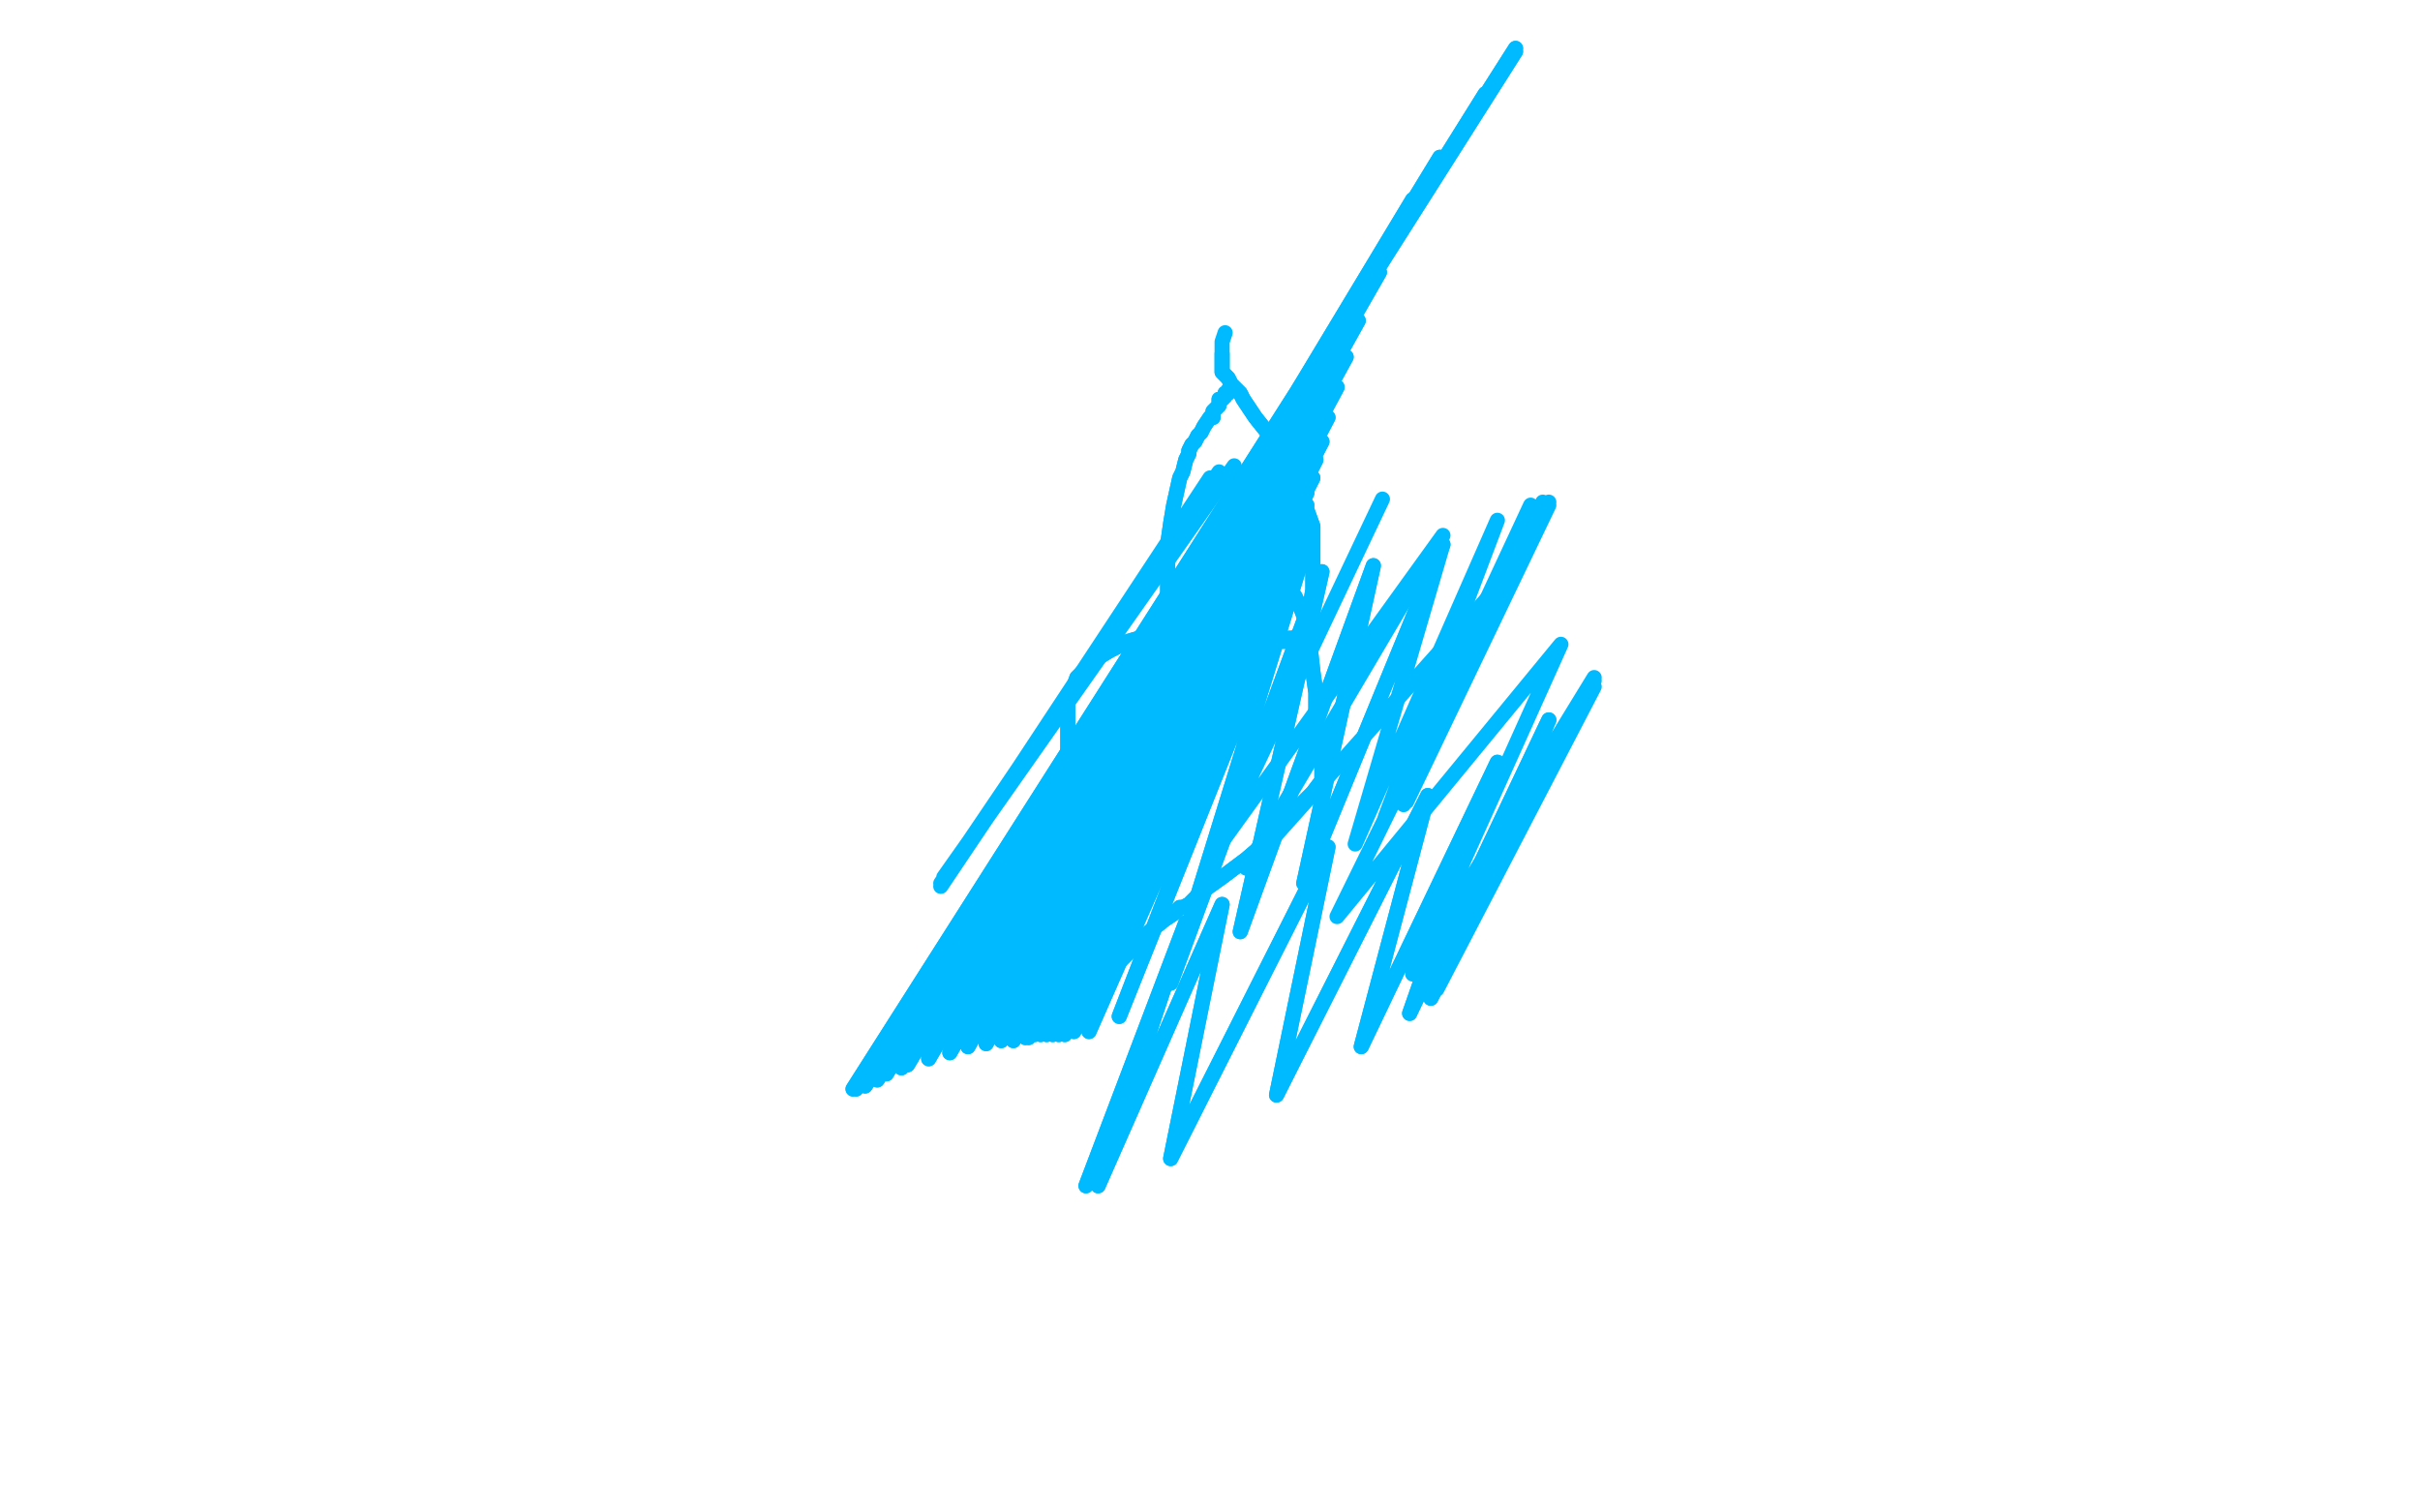 <?xml version="1.0" standalone="no"?>
<!DOCTYPE svg PUBLIC "-//W3C//DTD SVG 1.1//EN"
"http://www.w3.org/Graphics/SVG/1.1/DTD/svg11.dtd">

<svg width="800" height="500" version="1.1" xmlns="http://www.w3.org/2000/svg" xmlns:xlink="http://www.w3.org/1999/xlink" style="stroke-antialiasing: false"><desc>This SVG has been created on https://colorillo.com/</desc><rect x='0' y='0' width='800' height='500' style='fill: rgb(255,255,255); stroke-width:0' /><polyline points="395,204 392,205 392,205 388,210 388,210 384,214 384,214 379,220 379,220 378,222 378,222 376,227 376,227 374,230 374,230 373,233 373,234 373,236 373,238 373,239 373,241 373,243 374,244 375,246 376,248 377,250 378,250 379,251 380,252 381,253 383,253 384,253 386,253 388,253 391,253 392,253 394,252 395,251 397,251 398,250 400,250 400,249 401,248 402,246 403,245 404,244 404,243 404,242 404,241 404,240" style="fill: none; stroke: #ffe400; stroke-width: 30; stroke-linejoin: round; stroke-linecap: round; stroke-antialiasing: false; stroke-antialias: 0; opacity: 1.0"/>
<polyline points="395,204 392,205 392,205 388,210 388,210 384,214 384,214 379,220 379,220 378,222 378,222 376,227 376,227 374,230 373,233 373,234 373,236 373,238 373,239 373,241 373,243 374,244 375,246 376,248 377,250 378,250 379,251 380,252 381,253 383,253 384,253 386,253 388,253 391,253 392,253 394,252 395,251 397,251 398,250 400,250 400,249 401,248 402,246 403,245 404,244 404,243 404,242 404,241 404,240 403,240 402,239 400,239 398,238 394,236 391,235" style="fill: none; stroke: #ffe400; stroke-width: 30; stroke-linejoin: round; stroke-linecap: round; stroke-antialiasing: false; stroke-antialias: 0; opacity: 1.0"/>
<polyline points="394,206 395,205 395,205 397,205 397,205 400,205 400,205 402,205 402,205 403,205 403,205 405,205 405,205 406,206 406,206 406,206 407,207 409,210 411,214 412,215 413,219 413,220" style="fill: none; stroke: #ffe400; stroke-width: 30; stroke-linejoin: round; stroke-linecap: round; stroke-antialiasing: false; stroke-antialias: 0; opacity: 1.0"/>
<polyline points="394,206 395,205 395,205 397,205 397,205 400,205 400,205 402,205 402,205 403,205 403,205 405,205 405,205 406,206 406,206 407,207 409,210 411,214 412,215 413,219 413,220 414,222 414,223 414,224 412,226 408,228" style="fill: none; stroke: #ffe400; stroke-width: 30; stroke-linejoin: round; stroke-linecap: round; stroke-antialiasing: false; stroke-antialias: 0; opacity: 1.0"/>
<polyline points="408,230 408,231 408,231 408,233 408,233 411,237 411,237 412,240 412,240" style="fill: none; stroke: #ffe400; stroke-width: 30; stroke-linejoin: round; stroke-linecap: round; stroke-antialiasing: false; stroke-antialias: 0; opacity: 1.0"/>
<polyline points="395,215 393,216 393,216 389,217 389,217 384,222 384,222 383,223 383,223 379,228 379,228 377,234 377,234 376,237 376,237 375,244 375,248 375,250 375,251 376,252 378,255 382,256 387,257 388,257 395,256 398,254 400,253 401,251 412,238 419,223 421,219 423,213 423,210 423,209 422,208 413,207 410,207 401,207 394,210 386,210 381,211 378,211 375,220" style="fill: none; stroke: #ffe400; stroke-width: 30; stroke-linejoin: round; stroke-linecap: round; stroke-antialiasing: false; stroke-antialias: 0; opacity: 1.0"/>
<polyline points="395,215 393,216 393,216 389,217 389,217 384,222 384,222 383,223 383,223 379,228 379,228 377,234 377,234 376,237 375,244 375,248 375,250 375,251 376,252 378,255 382,256 387,257 388,257 395,256 398,254 400,253 401,251 412,238 419,223 421,219 423,213 423,210 423,209 422,208 413,207 410,207 401,207 394,210 386,210 381,211 378,211 375,220 374,242" style="fill: none; stroke: #ffe400; stroke-width: 30; stroke-linejoin: round; stroke-linecap: round; stroke-antialiasing: false; stroke-antialias: 0; opacity: 1.0"/>
<polyline points="408,204 405,204 405,204 401,208 401,208 385,211 385,211 373,216 373,216 366,222 366,222 361,231 361,231 361,239 361,239 370,246 380,246 409,239 436,226 456,213 468,204 472,200 471,200 466,203 433,219 370,250 353,260 317,279 311,284 312,284 328,281 349,274 397,254 442,234 468,222 478,218 478,218 469,222 422,256 372,289 336,314 322,323 324,323 335,317 382,287 433,248 447,238 463,224 467,221 466,221 445,232 410,251 376,272 353,289 351,291 351,292 380,281 412,264 426,255 447,237 456,227 456,223 453,223 433,223 390,230 356,239 317,254 312,256 311,256 325,253 364,237 385,226 422,208 448,192 450,189 448,190 435,195 382,217 356,229 344,237 345,237 345,237 371,231 413,215 456,193 463,188 469,183 468,182 467,182 444,194 407,208 374,225 349,238 333,246 327,250 327,250 342,242 382,217 412,192 431,176 435,171 434,170 428,172 396,183 359,200 333,208 322,211 322,211 324,209 334,204 361,186" style="fill: none; stroke: #ffffff; stroke-width: 30; stroke-linejoin: round; stroke-linecap: round; stroke-antialiasing: false; stroke-antialias: 0; opacity: 1.0"/>
<polyline points="408,204 405,204 405,204 401,208 401,208 385,211 385,211 373,216 373,216 366,222 366,222 361,231 361,231 361,239 370,246 380,246 409,239 436,226 456,213 468,204 472,200 471,200 466,203 433,219 370,250 353,260 317,279 311,284 312,284 328,281 349,274 397,254 442,234 468,222 478,218 478,218 469,222 422,256 372,289 336,314 322,323 324,323 335,317 382,287 433,248 447,238 463,224 467,221 466,221 445,232 410,251 376,272 353,289 351,291 351,292 380,281 412,264 426,255 447,237 456,227 456,223 453,223 433,223 390,230 356,239 317,254 312,256 311,256 325,253 364,237 385,226 422,208 448,192 450,189 448,190 435,195 382,217 356,229 344,237 345,237 345,237 371,231 413,215 456,193 463,188 469,183 468,182 467,182 444,194 407,208 374,225 349,238 333,246 327,250 327,250 342,242 382,217 412,192 431,176 435,171 434,170 428,172 396,183 359,200 333,208 322,211 322,211 324,209 334,204 361,186 397,161 400,158 401,157 403,156" style="fill: none; stroke: #ffffff; stroke-width: 30; stroke-linejoin: round; stroke-linecap: round; stroke-antialiasing: false; stroke-antialias: 0; opacity: 1.0"/>
<circle cx="402.5" cy="232.5" r="15" style="fill: #ffe400; stroke-antialiasing: false; stroke-antialias: 0; opacity: 1.0"/>
<polyline points="407,207 406,207 406,207 404,207 404,207 401,207 401,207 397,207 397,207 396,206 396,206 393,205 393,205 390,204 390,204 389,202 388,201 387,200 386,199 386,198 386,197 386,194 386,194 386,191 386,187 386,180 387,173 388,167 390,158 391,156 392,152 393,150 393,149 394,147 395,146 396,144 397,143 398,141 398,141 400,138 401,138 401,136 403,134 403,134 403,132 404,132 404,132 404,132 405,131 405,130 406,130 406,130 406,129" style="fill: none; stroke: #00baff; stroke-width: 5; stroke-linejoin: round; stroke-linecap: round; stroke-antialiasing: false; stroke-antialias: 0; opacity: 1.0"/>
<polyline points="407,207 406,207 406,207 404,207 404,207 401,207 401,207 397,207 397,207 396,206 396,206 393,205 393,205 390,204 389,202 388,201 387,200 386,199 386,198 386,197 386,194 386,194 386,191 386,187 386,180 387,173 388,167 390,158 391,156 392,152 393,150 393,149 394,147 395,146 396,144 397,143 398,141 398,141 400,138 401,138 401,136 403,134 403,134 403,132 404,132 404,132 404,132 405,131 405,130 406,130 406,130 406,129 406,130" style="fill: none; stroke: #00baff; stroke-width: 5; stroke-linejoin: round; stroke-linecap: round; stroke-antialiasing: false; stroke-antialias: 0; opacity: 1.0"/>
<polyline points="404,209 405,209 405,209 411,211 411,211 413,211 413,211 418,212 418,212 422,212 422,212 425,212 425,212 426,211 426,211 428,211 430,209 431,208 432,207 432,206 433,205 433,201 434,195 434,187 434,185 434,180 434,174 430,163 429,160 426,154 421,145 419,143 415,138 411,132 410,130 407,127 406,125 404,123 404,121 404,120 404,118 404,117" style="fill: none; stroke: #00baff; stroke-width: 5; stroke-linejoin: round; stroke-linecap: round; stroke-antialiasing: false; stroke-antialias: 0; opacity: 1.0"/>
<polyline points="404,209 405,209 405,209 411,211 411,211 413,211 413,211 418,212 418,212 422,212 422,212 425,212 425,212 426,211 428,211 430,209 431,208 432,207 432,206 433,205 433,201 434,195 434,187 434,185 434,180 434,174 430,163 429,160 426,154 421,145 419,143 415,138 411,132 410,130 407,127 406,125 404,123 404,121 404,120 404,118 404,117 404,116 404,113 405,110" style="fill: none; stroke: #00baff; stroke-width: 5; stroke-linejoin: round; stroke-linecap: round; stroke-antialiasing: false; stroke-antialias: 0; opacity: 1.0"/>
<polyline points="403,210 401,209 401,209 398,209 398,209 393,209 393,209 384,209 384,209 380,210 380,210 373,212 373,212 367,215 367,215 362,218 359,221 356,224 355,227 353,231 353,236 353,244 353,251 353,260 353,268 353,277 353,288 353,299 353,309 353,316 352,322 351,328 349,336 349,337 348,340 348,341 349,340 350,339 353,334 359,328 367,321 374,314 380,308 385,304 388,302 389,301 390,300 391,300 393,299 397,295 404,290 412,284 419,278 425,272 430,266 434,262 437,258 437,255 437,254 437,251 436,246 435,244 435,240 435,235 435,229 434,222 433,213 432,206 430,201 428,197 426,195" style="fill: none; stroke: #00baff; stroke-width: 5; stroke-linejoin: round; stroke-linecap: round; stroke-antialiasing: false; stroke-antialias: 0; opacity: 1.0"/>
<polyline points="403,210 401,209 401,209 398,209 398,209 393,209 393,209 384,209 384,209 380,210 380,210 373,212 373,212 367,215 362,218 359,221 356,224 355,227 353,231 353,236 353,244 353,251 353,260 353,268 353,277 353,288 353,299 353,309 353,316 352,322 351,328 349,336 349,337 348,340 348,341 349,340 350,339 353,334 359,328 367,321 374,314 380,308 385,304 388,302 389,301 390,300 391,300 393,299 397,295 404,290 412,284 419,278 425,272 430,266 434,262 437,258 437,255 437,254 437,251 436,246 435,244 435,240 435,235 435,229 434,222 433,213 432,206 430,201 428,197 426,195 426,194 425,194" style="fill: none; stroke: #00baff; stroke-width: 5; stroke-linejoin: round; stroke-linecap: round; stroke-antialiasing: false; stroke-antialias: 0; opacity: 1.0"/>
<polyline points="282,360 282,360 282,360 501,16 501,16 283,360 283,360 501,17 501,17 284,359 284,359 498,21 498,21 286,359 286,359 491,31 491,31 290,357 290,357 476,52 476,52 293,355 293,355 467,66 467,66 298,353 298,353 459,82 459,82 300,352 456,90 307,350 449,106 314,348 445,118 320,346 442,128 326,345 439,138 331,344 437,146 335,344 435,152 339,343 434,158 340,343 432,163 342,342 432,167 344,342 431,171 346,342 430,173 348,342 430,175 350,342 430,177 352,342 430,179 355,341 430,182 360,341 429,183 370,336 430,186 387,325 437,189 410,308 454,187 431,292 477,180" style="fill: none; stroke: #00baff; stroke-width: 5; stroke-linejoin: round; stroke-linecap: round; stroke-antialiasing: false; stroke-antialias: 0; opacity: 1.0"/>
<polyline points="282,360 282,360 282,360 501,16 501,16 283,360 283,360 501,17 501,17 284,359 284,359 498,21 498,21 286,359 286,359 491,31 491,31 290,357 290,357 476,52 476,52 293,355 293,355 467,66 467,66 298,353 298,353 459,82 300,352 456,90 307,350 449,106 314,348 445,118 320,346 442,128 326,345 439,138 331,344 437,146 335,344 435,152 339,343 434,158 340,343 432,163 342,342 432,167 344,342 431,171 346,342 430,173 348,342 430,175 350,342 430,177 352,342 430,179 355,341 430,182 360,341 429,183 370,336 430,186 387,325 437,189 410,308 454,187 431,292 477,180 448,279 495,172 458,270 506,167 464,266 510,166 465,265 512,166 465,265 512,167" style="fill: none; stroke: #00baff; stroke-width: 5; stroke-linejoin: round; stroke-linecap: round; stroke-antialiasing: false; stroke-antialias: 0; opacity: 1.0"/>
<polyline points="359,392 359,392 359,392 392,305 392,305 363,392 363,392 404,299 404,299 387,383 387,383 439,280 439,280 422,362 422,362 472,263 472,263 450,346 450,346 495,252 495,252 466,335 466,335 512,238 512,238 473,330 473,330 523,231 523,231" style="fill: none; stroke: #00baff; stroke-width: 5; stroke-linejoin: round; stroke-linecap: round; stroke-antialiasing: false; stroke-antialias: 0; opacity: 1.0"/>
<polyline points="359,392 359,392 359,392 392,305 392,305 363,392 363,392 404,299 404,299 387,383 387,383 439,280 439,280 422,362 422,362 472,263 472,263 450,346 450,346 495,252 495,252 466,335 466,335 512,238 512,238 473,330 473,330 523,231 475,327 527,227 475,327 527,225 474,326 527,224 467,322 516,213 442,303 496,193 412,287 477,177 402,281 457,165" style="fill: none; stroke: #00baff; stroke-width: 5; stroke-linejoin: round; stroke-linecap: round; stroke-antialiasing: false; stroke-antialias: 0; opacity: 1.0"/>
<polyline points="312,290 312,290 312,290 408,154 408,154 311,292 311,292 403,156 403,156 311,293 311,293 400,158 400,158" style="fill: none; stroke: #00baff; stroke-width: 5; stroke-linejoin: round; stroke-linecap: round; stroke-antialiasing: false; stroke-antialias: 0; opacity: 1.0"/>
</svg>
